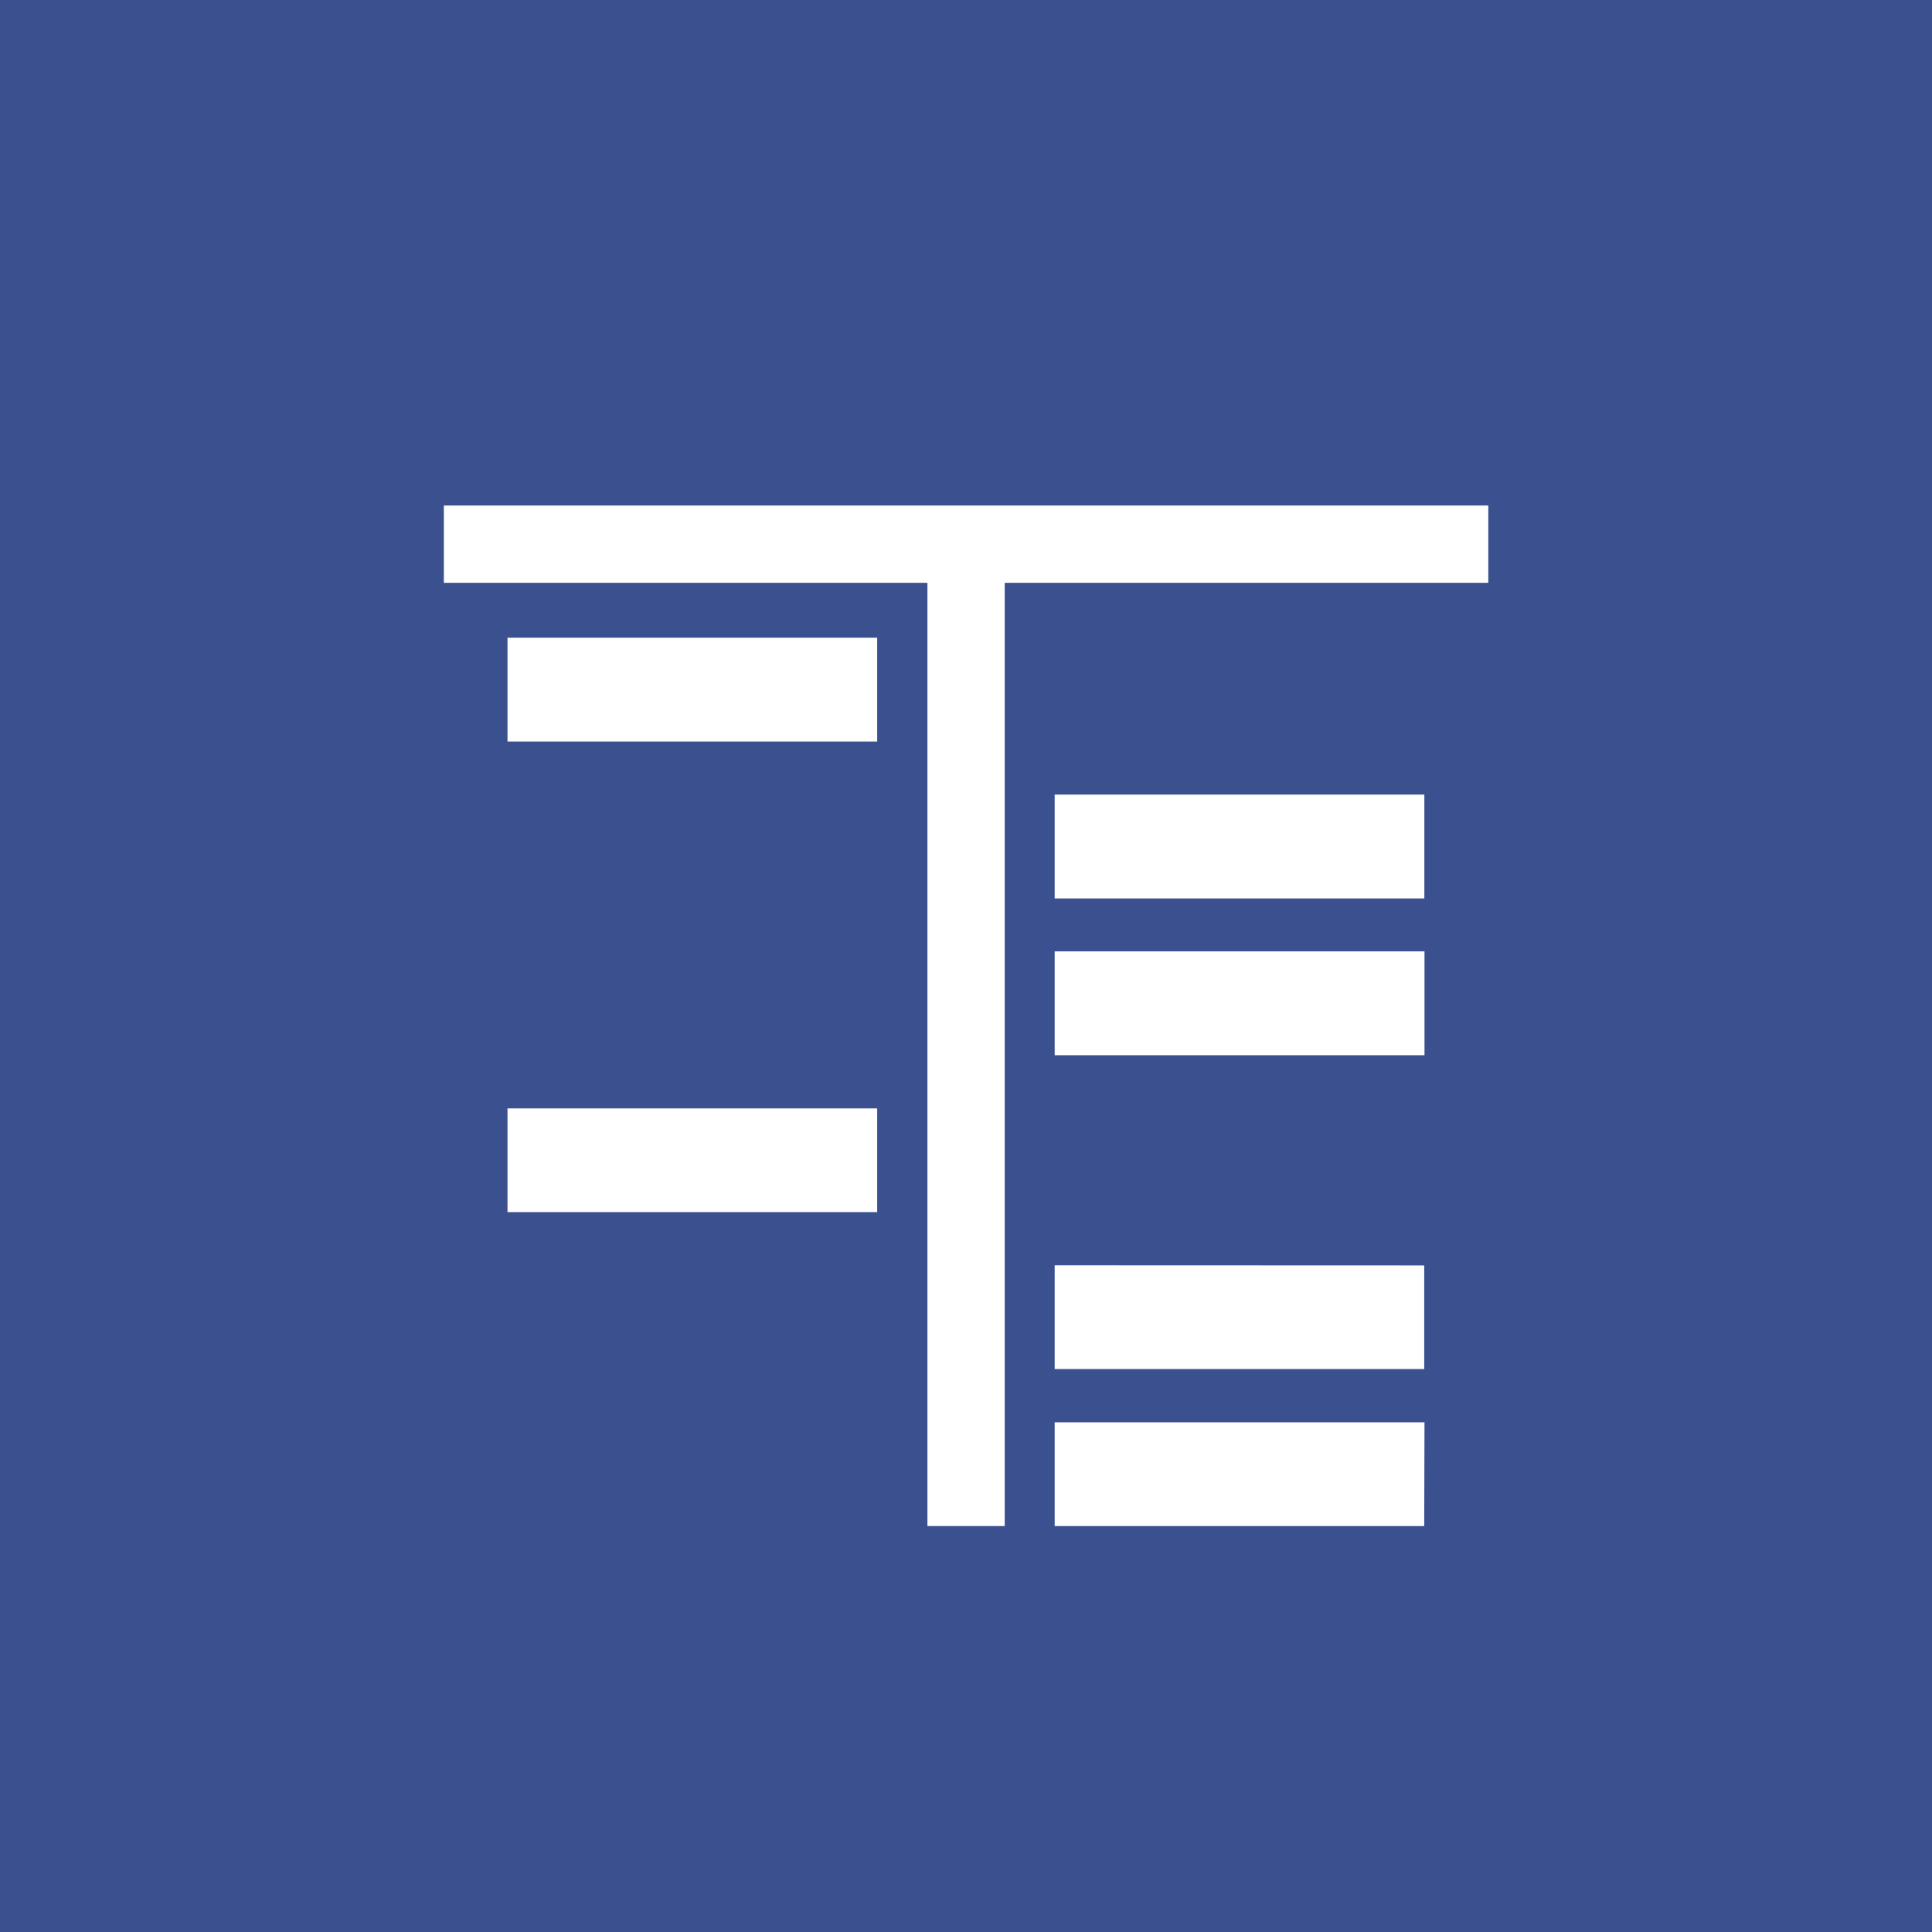 <?xml version="1.0" encoding="UTF-8"?>
<svg xmlns="http://www.w3.org/2000/svg" viewBox="0 0 141.73 141.73">
  <defs>
    <style>.cls-1{fill:#3b508e;}.cls-2,.cls-3{fill:#fff;}.cls-2{fill-rule:evenodd;}.cls-4{fill:none;stroke:#fff;stroke-miterlimit:10;stroke-width:5.67px;}</style>
  </defs>
  <g id="Calque_2" data-name="Calque 2">
    <g id="Layer_2" data-name="Layer 2">
      <rect class="cls-1" width="141.73" height="141.73"></rect>
      <path class="cls-2" d="M104.5,69.79v7.62H77.37V69.79ZM37.23,88.92V81.31H64.35v7.61Zm67.25,3.91v7.6H77.37V92.82Zm0,19.12H77.37v-7.61H104.5Z"></path>
      <rect class="cls-3" x="77.37" y="58.29" width="27.12" height="7.62"></rect>
      <rect class="cls-3" x="37.23" y="46.78" width="27.12" height="7.62"></rect>
      <line class="cls-4" x1="32.56" y1="39.92" x2="109.18" y2="39.92"></line>
      <line class="cls-4" x1="70.87" y1="37.29" x2="70.87" y2="111.95"></line>
    </g>
  </g>
</svg>
